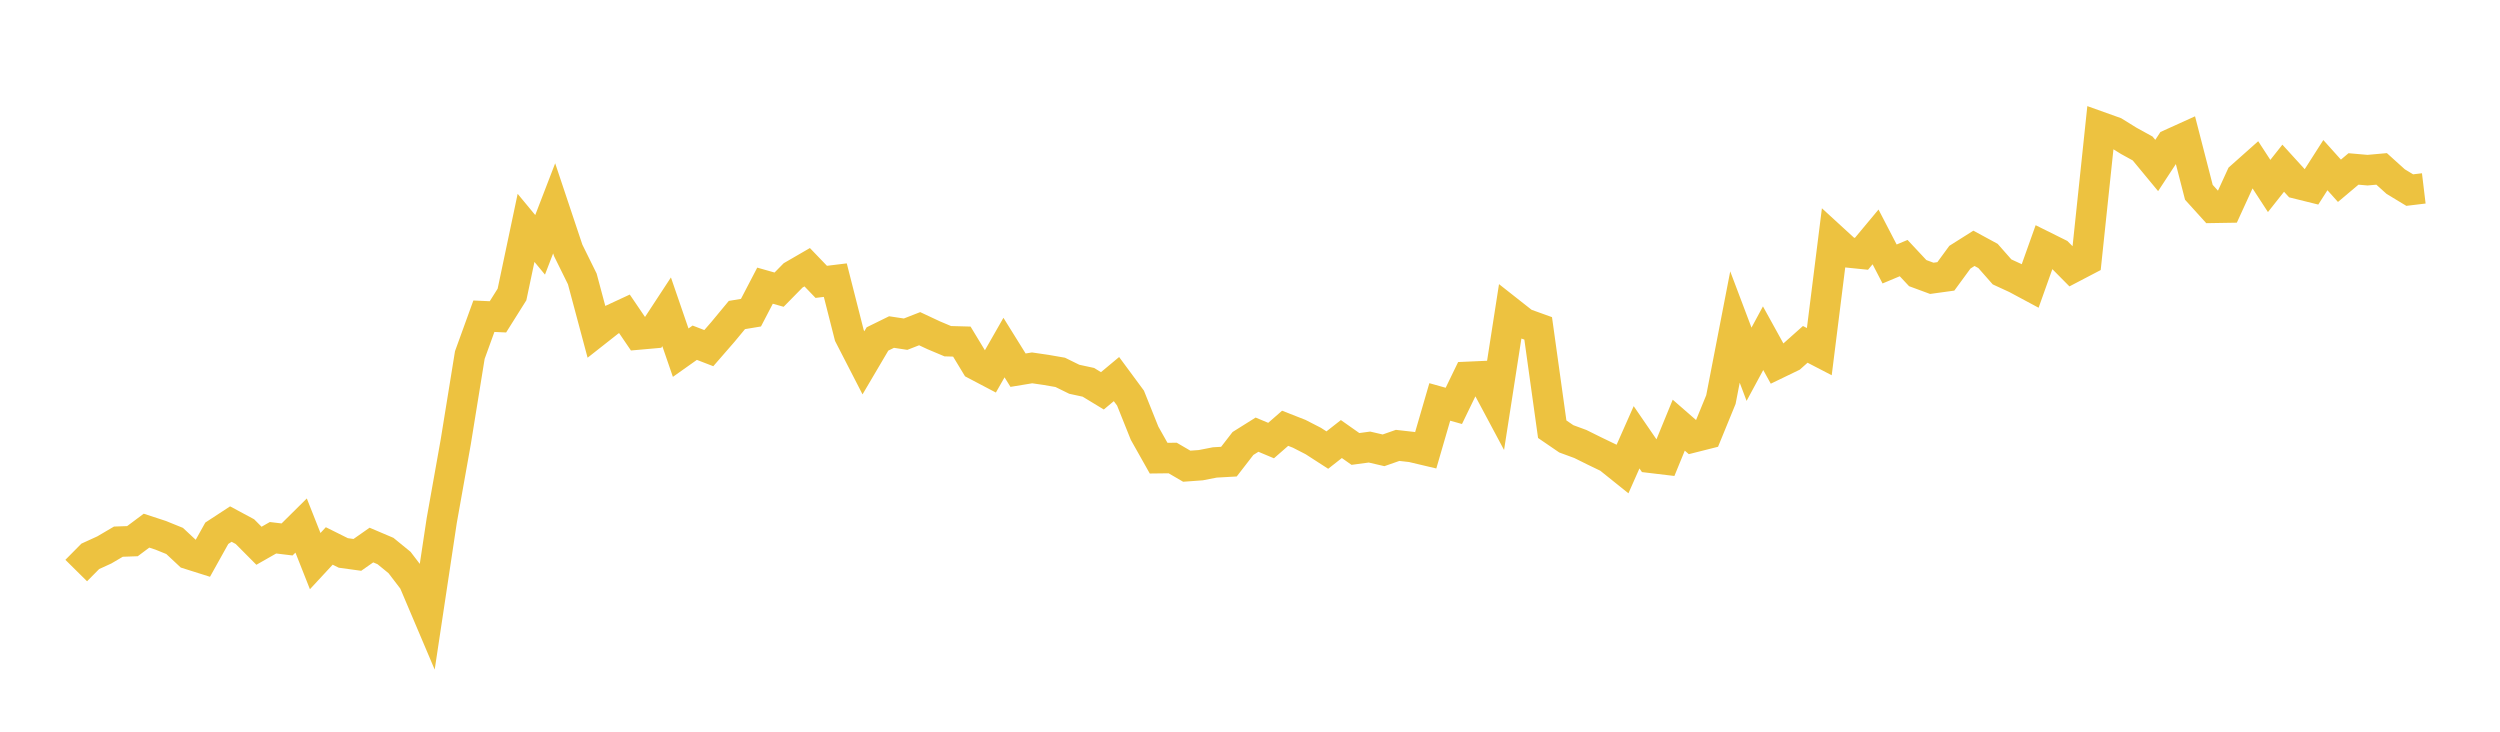 <svg width="164" height="48" xmlns="http://www.w3.org/2000/svg" xmlns:xlink="http://www.w3.org/1999/xlink"><path fill="none" stroke="rgb(237,194,64)" stroke-width="2" d="M5,37.428L5.922,36.496L6.844,36.075L7.766,35.533L8.689,35.5L9.611,34.811L10.533,35.113L11.455,35.486L12.377,36.347L13.299,36.638L14.222,34.982L15.144,34.379L16.066,34.874L16.988,35.802L17.91,35.277L18.832,35.388L19.754,34.475L20.677,36.809L21.599,35.814L22.521,36.273L23.443,36.4L24.365,35.755L25.287,36.147L26.21,36.9L27.132,38.107L28.054,40.279L28.976,34.159L29.898,28.984L30.82,23.291L31.743,20.744L32.665,20.785L33.587,19.318L34.509,14.948L35.431,16.061L36.353,13.667L37.275,16.426L38.198,18.296L39.12,21.742L40.042,21.016L40.964,20.588L41.886,21.944L42.808,21.862L43.731,20.454L44.653,23.135L45.575,22.482L46.497,22.838L47.419,21.778L48.341,20.665L49.263,20.512L50.186,18.74L51.108,19.002L52.03,18.064L52.952,17.53L53.874,18.49L54.796,18.377L55.719,22.008L56.641,23.8L57.563,22.235L58.485,21.782L59.407,21.922L60.329,21.562L61.251,21.994L62.174,22.383L63.096,22.408L64.018,23.931L64.94,24.416L65.862,22.801L66.784,24.284L67.707,24.132L68.629,24.267L69.551,24.427L70.473,24.88L71.395,25.079L72.317,25.638L73.24,24.868L74.162,26.117L75.084,28.418L76.006,30.056L76.928,30.045L77.85,30.583L78.772,30.516L79.695,30.336L80.617,30.284L81.539,29.092L82.461,28.514L83.383,28.901L84.305,28.095L85.228,28.457L86.15,28.93L87.072,29.525L87.994,28.802L88.916,29.451L89.838,29.327L90.76,29.541L91.683,29.218L92.605,29.322L93.527,29.54L94.449,26.367L95.371,26.626L96.293,24.723L97.216,24.682L98.138,26.408L99.06,20.483L99.982,21.209L100.904,21.541L101.826,28.156L102.749,28.787L103.671,29.126L104.593,29.583L105.515,30.028L106.437,30.768L107.359,28.686L108.281,30.03L109.204,30.14L110.126,27.891L111.048,28.695L111.97,28.462L112.892,26.211L113.814,21.453L114.737,23.895L115.659,22.186L116.581,23.858L117.503,23.412L118.425,22.59L119.347,23.068L120.269,15.708L121.192,16.554L122.114,16.648L123.036,15.541L123.958,17.317L124.88,16.931L125.802,17.917L126.725,18.258L127.647,18.131L128.569,16.872L129.491,16.29L130.413,16.79L131.335,17.837L132.257,18.262L133.18,18.757L134.102,16.17L135.024,16.628L135.946,17.559L136.868,17.077L137.79,8.331L138.713,8.661L139.635,9.233L140.557,9.741L141.479,10.856L142.401,9.45L143.323,9.032L144.246,12.615L145.168,13.633L146.09,13.618L147.012,11.604L147.934,10.784L148.856,12.2L149.778,11.034L150.701,12.047L151.623,12.276L152.545,10.833L153.467,11.859L154.389,11.083L155.311,11.163L156.234,11.08L157.156,11.912L158.078,12.47L159,12.359"></path></svg>